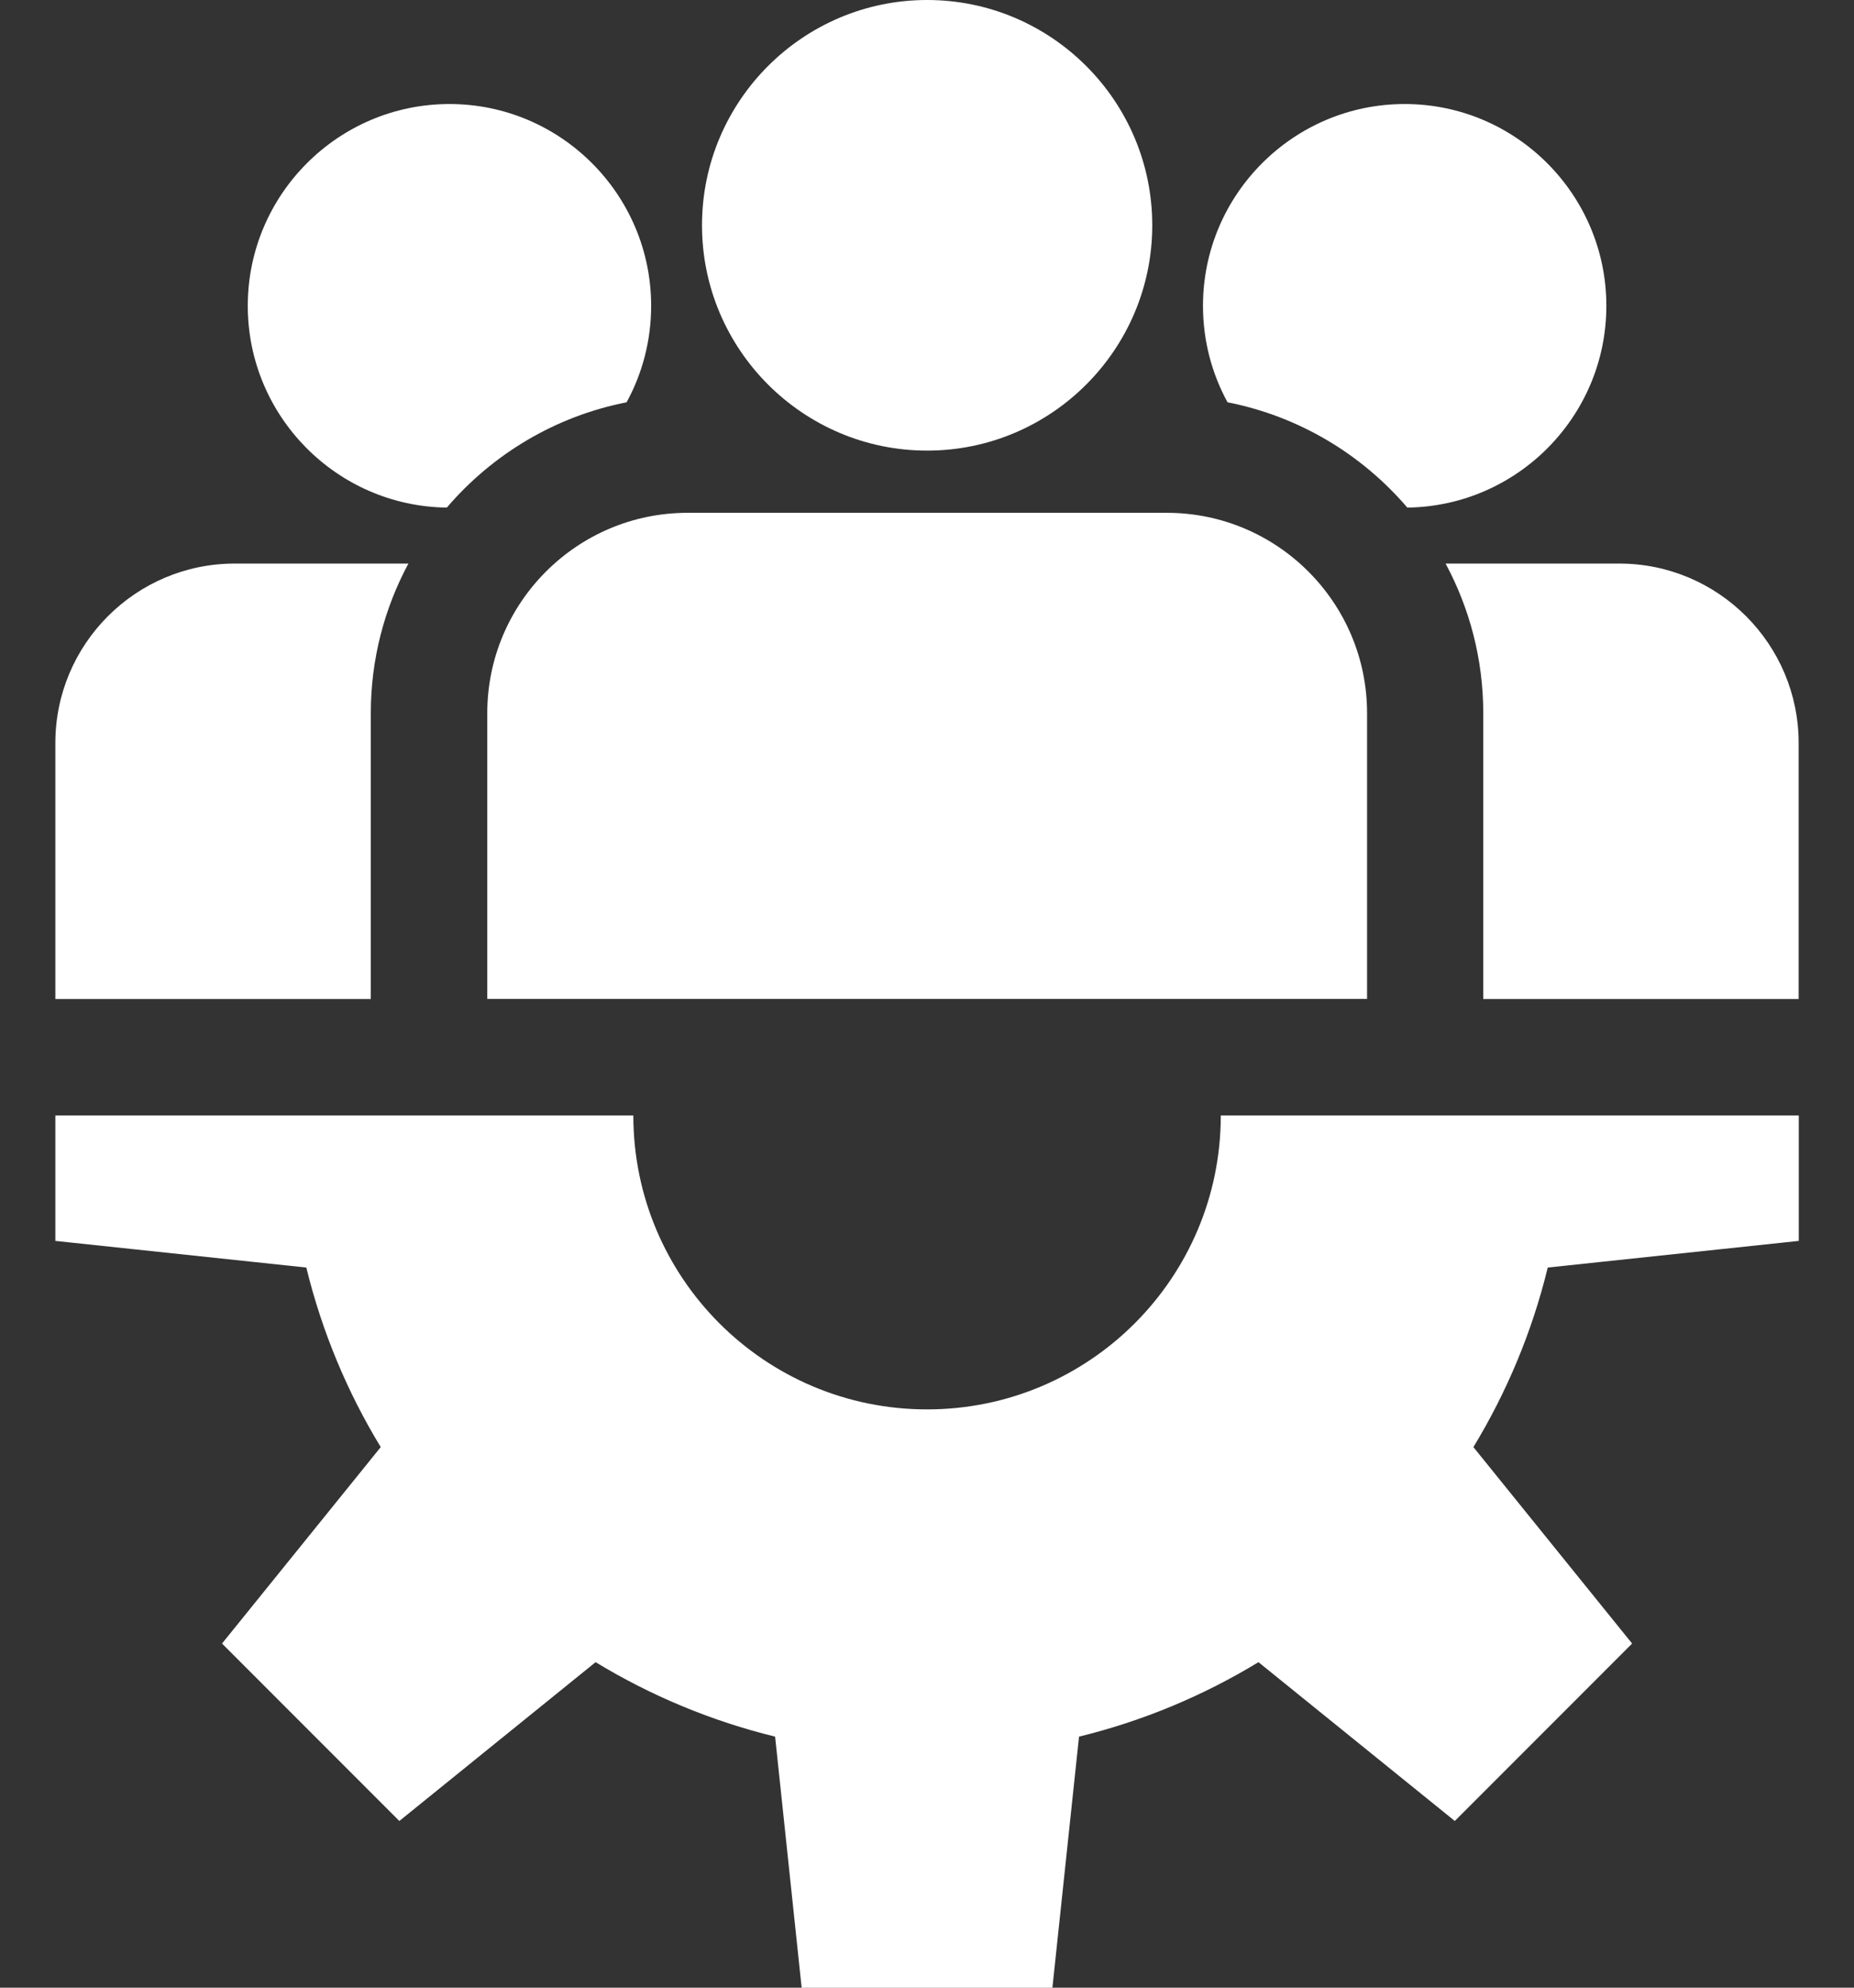 <svg width="28" height="30" viewBox="0 0 28 30" fill="none" xmlns="http://www.w3.org/2000/svg">
<rect x="0" y="0" width="28" height="30" fill="#333333" stroke="none"/>
<path d="M27.166 18.729V16.836H18.437C18.437 19.286 16.451 21.272 14.001 21.272C11.551 21.272 9.565 19.286 9.565 16.836H0.836V18.729L4.626 19.131C4.863 20.1 5.245 21.012 5.75 21.841L3.353 24.806L6.031 27.484L8.995 25.087C9.825 25.591 10.737 25.974 11.706 26.211L12.107 30.001H15.894L16.296 26.211C17.265 25.974 18.177 25.591 19.006 25.087L21.971 27.484L24.649 24.806L22.252 21.841C22.756 21.012 23.139 20.1 23.375 19.131L27.166 18.729Z" fill="white"/>
<path d="M14.002 0C12.127 0 10.602 1.525 10.602 3.4C10.602 5.275 12.127 6.801 14.002 6.801C15.877 6.801 17.402 5.275 17.402 3.4C17.402 1.525 15.877 0 14.002 0Z" fill="white"/>
<path d="M17.623 7.74H10.383C8.716 7.74 7.359 9.096 7.359 10.763V15.077H20.646V10.763C20.646 9.096 19.29 7.74 17.623 7.74Z" fill="white"/>
<path d="M6.788 1.57C5.109 1.57 3.742 2.937 3.742 4.616C3.742 6.283 5.087 7.64 6.748 7.661C7.436 6.857 8.385 6.283 9.463 6.072C9.7 5.639 9.834 5.143 9.834 4.616C9.834 2.937 8.468 1.57 6.788 1.57Z" fill="white"/>
<path d="M3.544 8.506C2.051 8.506 0.836 9.721 0.836 11.214V15.078H5.6V10.765C5.6 9.948 5.806 9.179 6.168 8.506H3.544Z" fill="white"/>
<path d="M21.214 1.57C19.534 1.57 18.168 2.937 18.168 4.616C18.168 5.143 18.302 5.639 18.539 6.072C19.617 6.283 20.566 6.857 21.254 7.661C22.915 7.64 24.26 6.283 24.26 4.616C24.26 2.937 22.894 1.57 21.214 1.57Z" fill="white"/>
<path d="M24.456 8.506H21.832C22.194 9.179 22.401 9.948 22.401 10.765V15.078H27.164V11.214C27.164 9.721 25.949 8.506 24.456 8.506Z" fill="white"/>
</svg>
